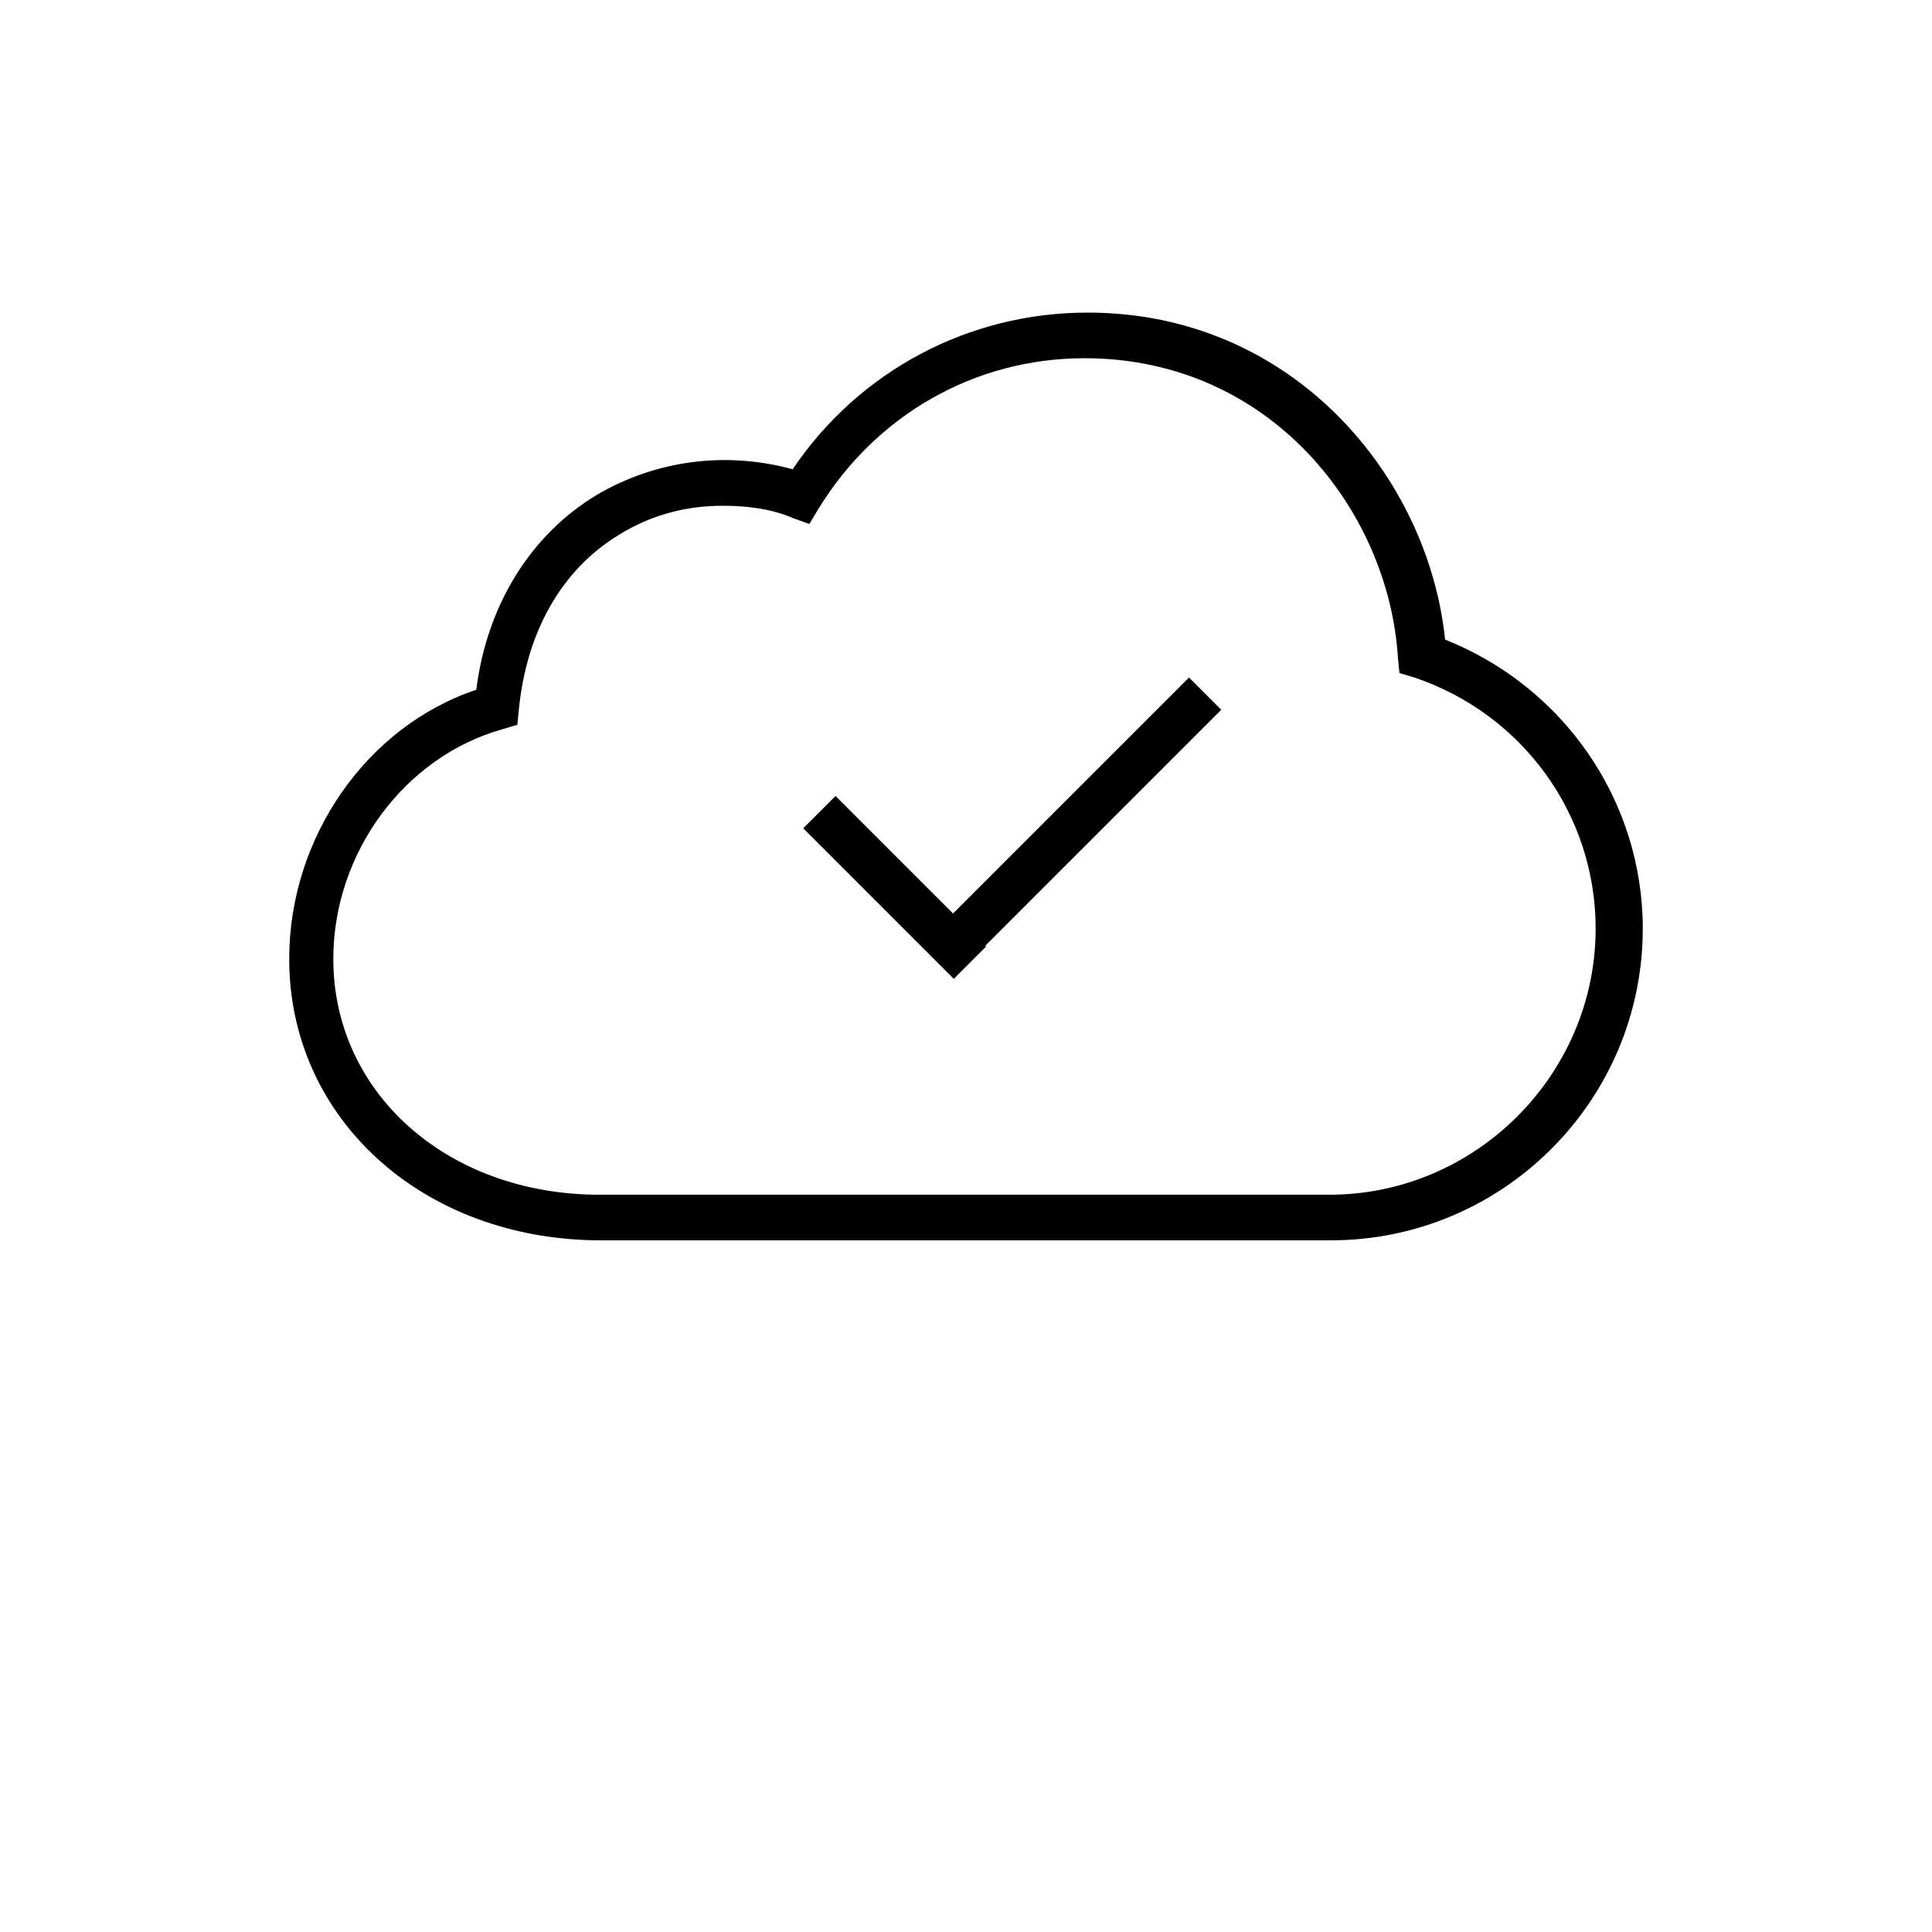 <?xml version="1.0" encoding="UTF-8"?>
<!-- The Best Svg Icon site in the world: iconSvg.co, Visit us! https://iconsvg.co -->
<svg fill="#000000" width="800px" height="800px" version="1.1" viewBox="144 144 512 512" xmlns="http://www.w3.org/2000/svg">
 <g>
  <path d="m496.73 472.7h-193.46c-47.156 0-82.625-32.242-82.625-74.562 0-32.242 20.555-61.668 49.574-71.34 2.82-22.57 14.508-41.109 31.84-51.59 15.719-9.27 34.258-11.688 51.992-6.852 17.734-26.199 46.754-41.516 78.191-41.516 54.41 0 90.281 43.527 94.715 86.656 31.438 12.496 52.395 42.723 52.395 76.578 0.008 45.543-37.074 82.625-82.617 82.625zm-161.22-194.67c-9.672 0-18.941 2.418-27.406 7.656-15.316 9.27-24.586 25.797-26.602 46.352l-0.402 4.031-4.031 1.211c-25.797 7.254-44.738 32.648-44.738 60.859 0 35.469 30.23 62.473 70.535 62.473h193.46c38.691 0 70.535-31.84 70.535-70.535 0-30.23-19.348-56.828-47.961-66.504l-4.031-1.211-0.402-4.031c-2.418-39.094-33.855-79.398-83.027-79.398-29.02 0-55.219 14.914-70.535 39.902l-2.418 4.031-4.434-1.613c-5.644-2.418-12.094-3.223-18.543-3.223z"/>
  <path d="m388.13 394.51 70.965-70.965 8.551 8.551-70.965 70.965z"/>
  <path d="m356.87 363.5 8.551-8.551 39.898 39.898-8.551 8.551z"/>
 </g>
</svg>